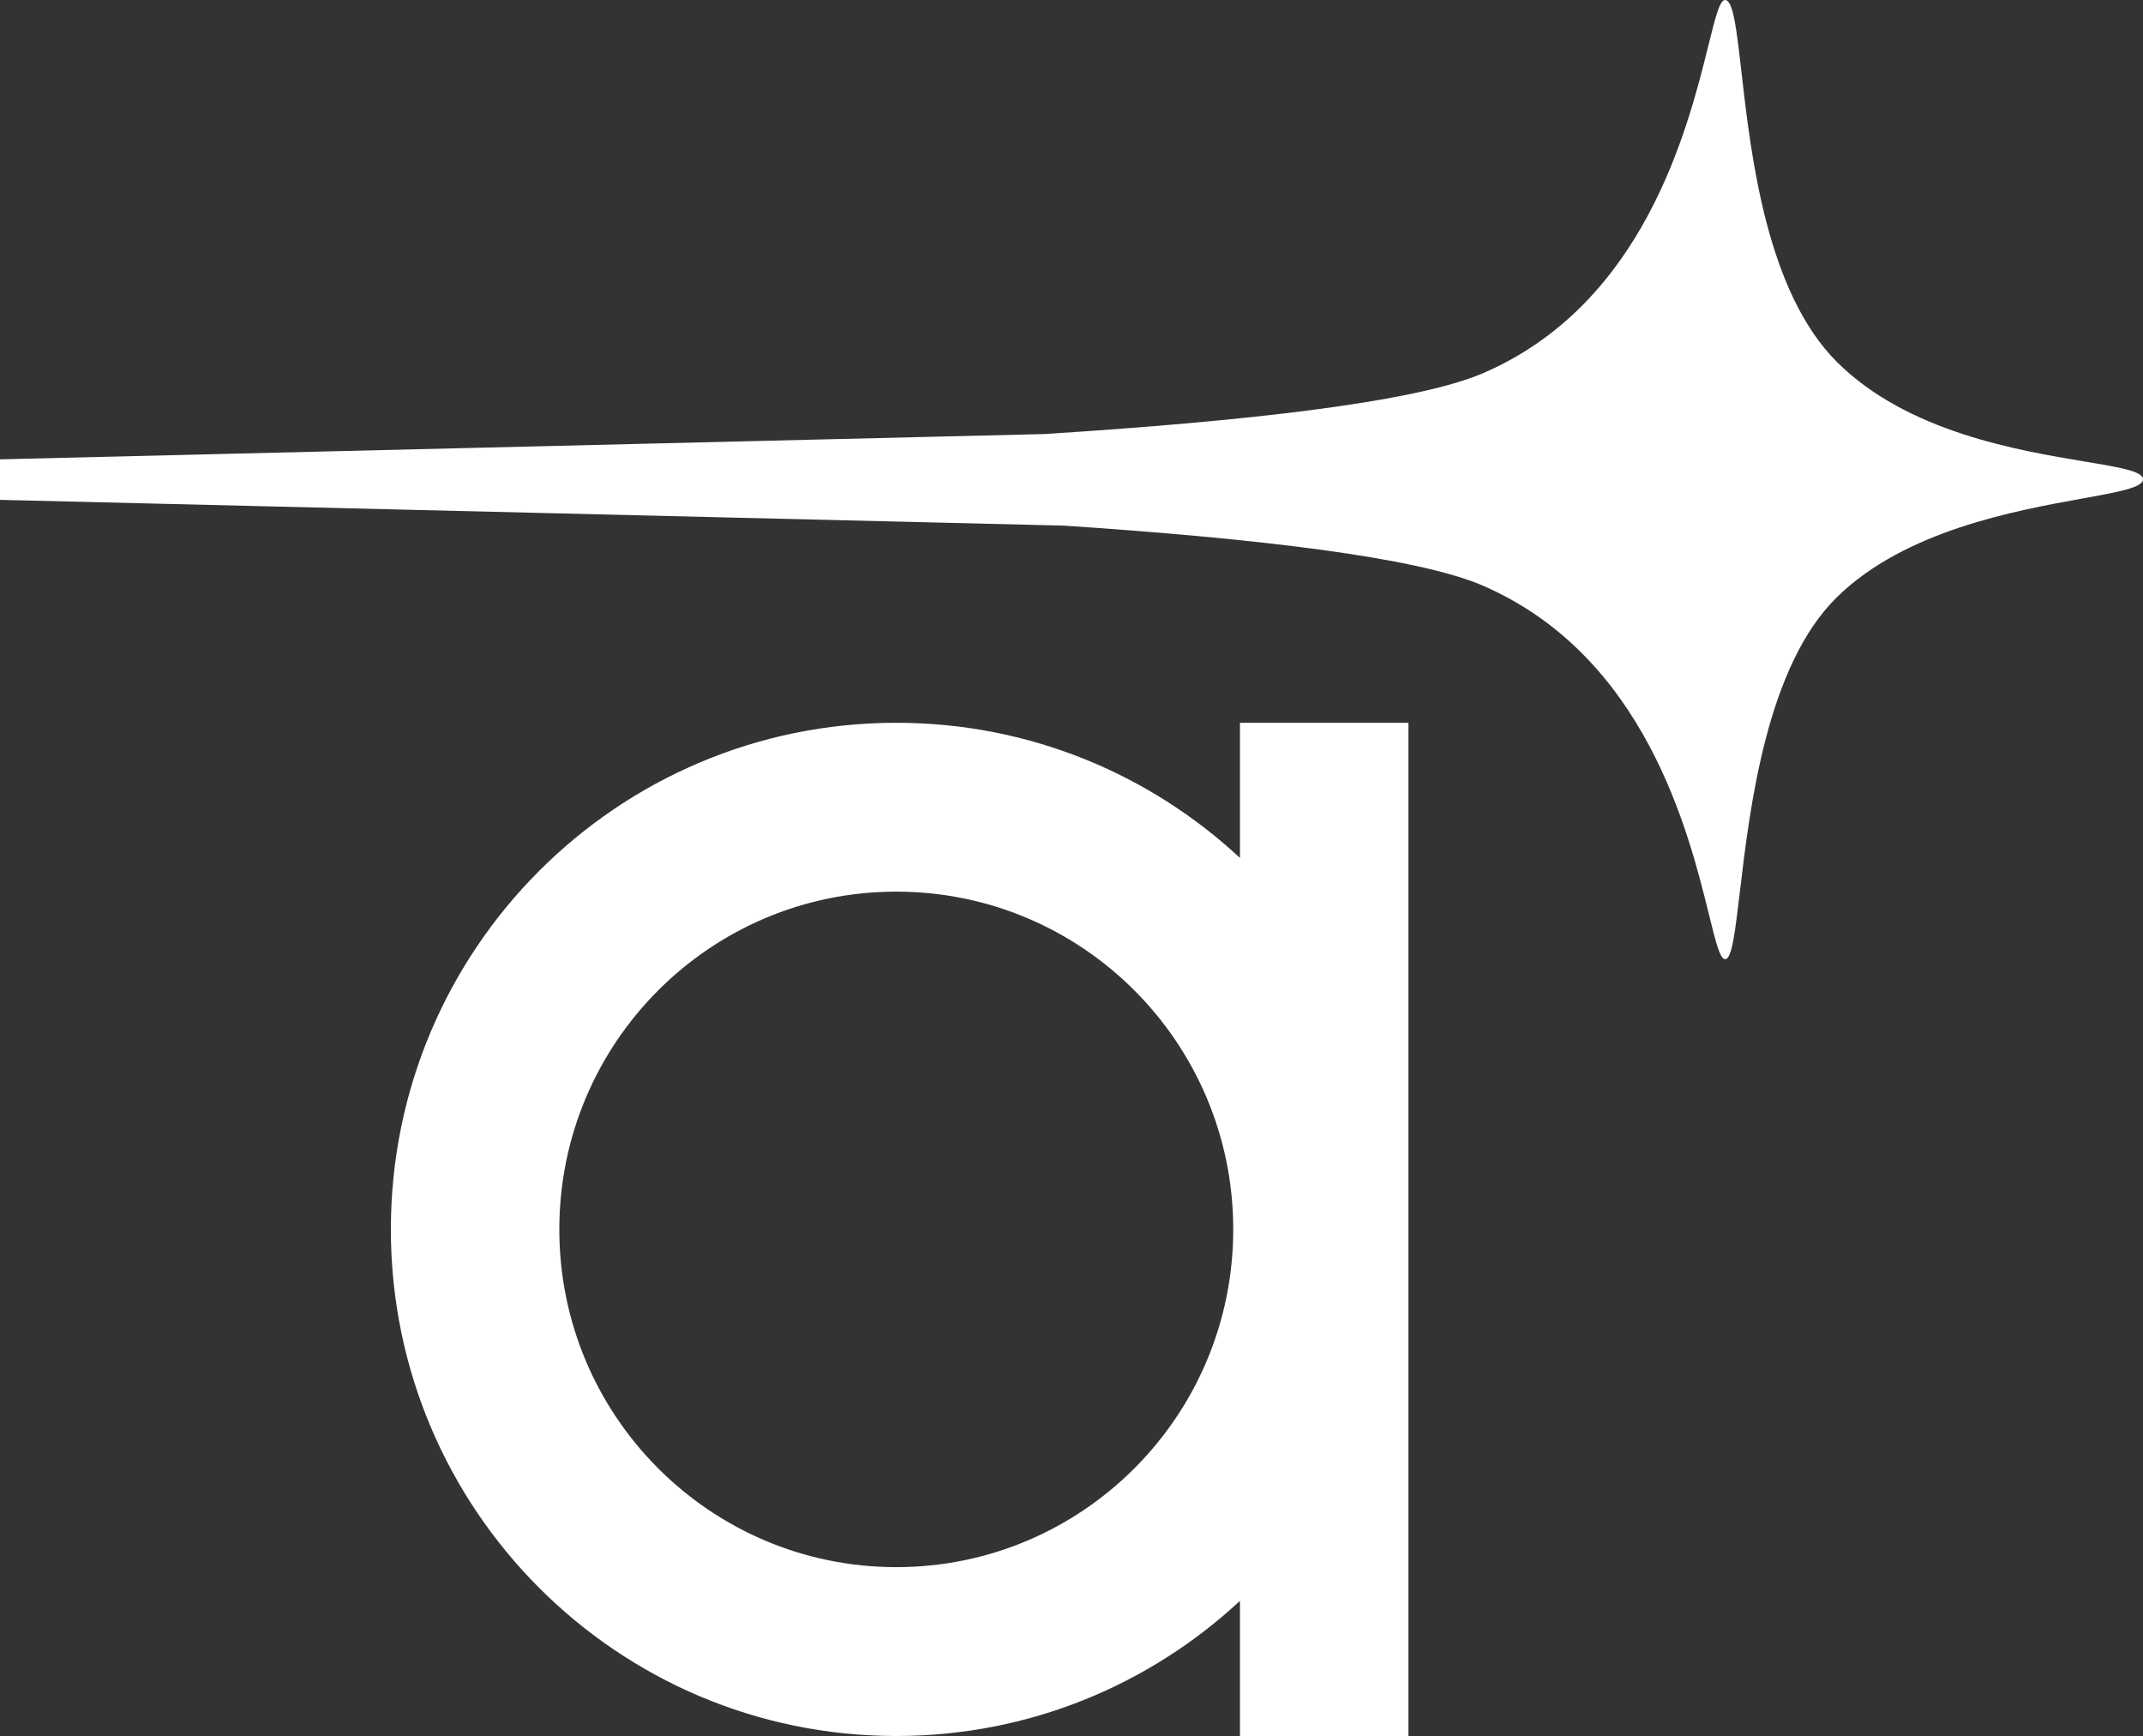 <svg width="100" height="81" viewBox="0 0 100 81" fill="none" xmlns="http://www.w3.org/2000/svg">
<rect x="0" y="0" width="100" height="81" fill="#333333" stroke="none"/>
<path fill-rule="evenodd" clip-rule="evenodd" d="M57.547 57.362C57.547 66.065 50.507 73.121 41.824 73.121C33.14 73.121 26.1 66.065 26.1 57.362C26.1 48.658 33.14 41.603 41.824 41.603C50.507 41.603 57.547 48.658 57.547 57.362ZM57.861 74.694C53.653 78.607 48.017 81 41.824 81C28.798 81 18.239 70.417 18.239 57.362C18.239 44.307 28.798 33.724 41.824 33.724C48.017 33.724 53.653 36.116 57.861 40.03V33.724H65.723V81H57.861V74.694Z" fill="white"/>
<path d="M97.294 21.537C94.159 21.015 89.009 20.158 85.732 16.903C82.432 13.625 81.706 7.257 81.26 3.341C81.033 1.355 80.879 0 80.496 0C80.247 0 80.043 0.819 79.721 2.116C78.758 5.996 76.732 14.152 69.229 17.402C66.06 18.775 58.116 19.654 48.737 20.252L0 21.432V23.323L49.645 24.525C58.622 25.124 66.158 25.996 69.231 27.34C76.779 30.641 78.798 38.825 79.749 42.682C80.063 43.954 80.261 44.755 80.502 44.755C80.816 44.755 80.966 43.491 81.187 41.619C81.653 37.685 82.435 31.067 85.73 27.851C88.899 24.757 93.999 23.834 97.166 23.261C98.859 22.955 100 22.749 100 22.364C100 21.988 98.918 21.807 97.294 21.537Z" fill="white"/>
</svg>

